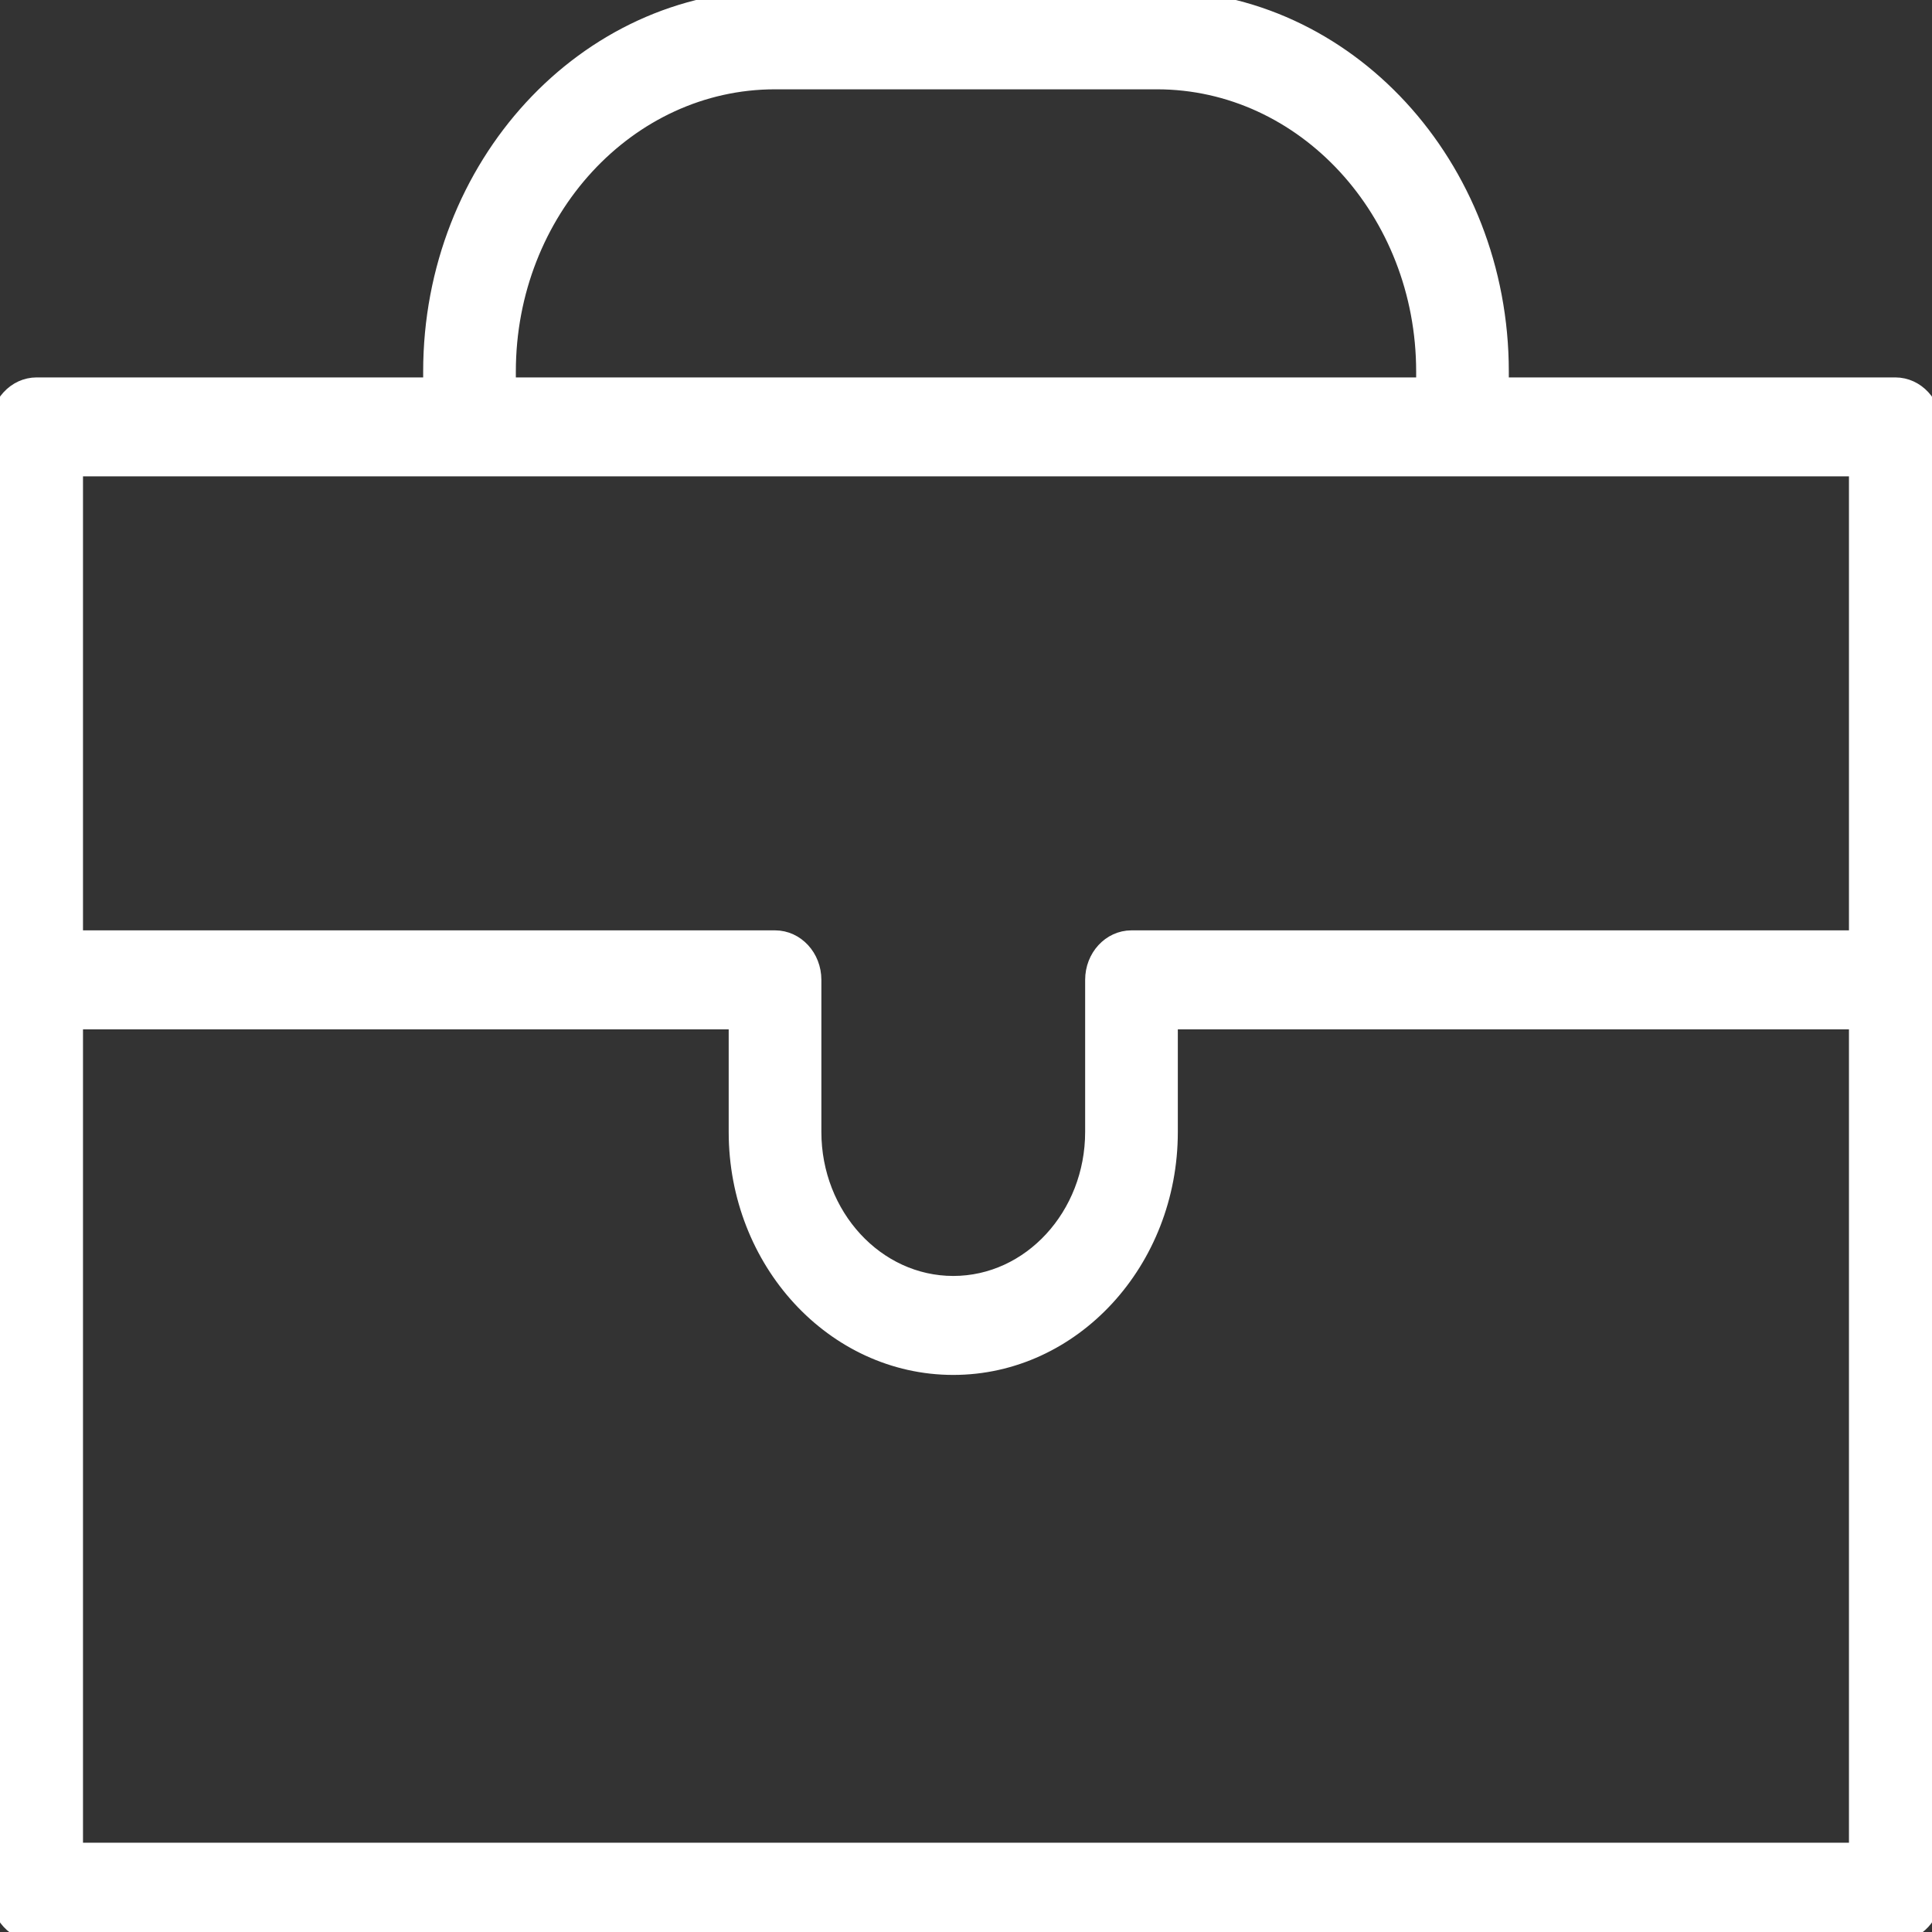 <?xml version="1.0" encoding="UTF-8"?> <svg xmlns="http://www.w3.org/2000/svg" viewBox="0 0 100.00 100.00" data-guides="{&quot;vertical&quot;:[],&quot;horizontal&quot;:[]}"><rect x="0" y="0" width="100.00" height="100.00" fill="#333333" stroke="none"/><defs></defs><path fill="#ffffff" stroke="#ffffff" fill-opacity="1" stroke-width="1" stroke-opacity="1" color="rgb(51, 51, 51)" fill-rule="evenodd" id="tSvg181f57f215f" title="Path 8" d="M98.1 20.035C91.266 20.035 84.431 20.035 77.596 20.035C77.596 19.767 77.596 19.5 77.596 19.233C77.596 8.627 69.65 0 59.883 0C53.294 0 46.705 0 40.115 0C30.348 0 22.403 8.627 22.403 19.233C22.403 19.5 22.403 19.767 22.403 20.035C15.568 20.035 8.733 20.035 1.898 20.035C0.85 20.035 -0 20.957 -0 22.096C-0 47.377 -0 72.658 -0 97.939C-0 99.077 0.85 100 1.898 100C33.966 100 66.034 100 98.102 100C99.15 100 100 99.077 100 97.939C100 72.658 100 47.377 100 22.096C99.998 20.957 99.148 20.035 98.1 20.035ZM26.2 19.233C26.2 10.902 32.443 4.123 40.115 4.123C46.705 4.123 53.294 4.123 59.883 4.123C67.556 4.123 73.8 10.902 73.8 19.233C73.8 19.5 73.8 19.767 73.8 20.035C57.933 20.035 42.066 20.035 26.2 20.035C26.2 19.767 26.2 19.5 26.2 19.233ZM96.202 24.157C96.202 32.323 96.202 40.489 96.202 48.655C83.656 48.655 71.111 48.655 58.565 48.655C57.517 48.655 56.667 49.578 56.667 50.716C56.667 53.34 56.667 55.964 56.667 58.587C56.667 62.974 53.381 66.543 49.341 66.543C45.301 66.543 42.014 62.974 42.014 58.587C42.014 55.964 42.014 53.34 42.014 50.716C42.014 49.578 41.164 48.655 40.115 48.655C28.009 48.655 15.903 48.655 3.796 48.655C3.796 40.489 3.796 32.323 3.796 24.157C34.598 24.157 65.4 24.157 96.202 24.157ZM3.796 95.879C3.796 81.512 3.796 67.145 3.796 52.779C15.27 52.779 26.744 52.779 38.217 52.779C38.217 54.715 38.217 56.652 38.217 58.589C38.217 65.249 43.207 70.666 49.341 70.666C55.475 70.666 60.464 65.249 60.464 58.589C60.464 56.652 60.464 54.715 60.464 52.779C72.376 52.779 84.289 52.779 96.202 52.779C96.202 67.145 96.202 81.512 96.202 95.879C65.4 95.879 34.598 95.879 3.796 95.879Z" style=""></path></svg> 
